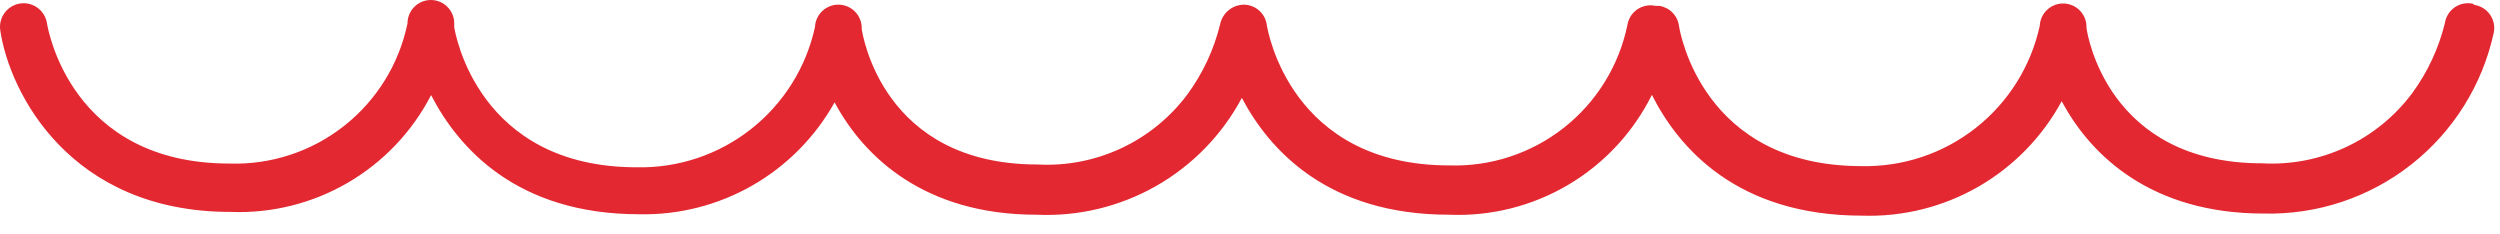 <svg width="107" height="10" viewBox="0 0 107 10" fill="none" xmlns="http://www.w3.org/2000/svg">
<path d="M105.841 0.16C105.708 0.131 105.569 0.13 105.435 0.157C105.301 0.183 105.174 0.237 105.061 0.315C104.949 0.393 104.854 0.493 104.781 0.609C104.709 0.725 104.661 0.855 104.641 0.99C104.375 2.072 103.9 3.091 103.241 3.99C102.501 4.98 101.528 5.773 100.408 6.296C99.288 6.819 98.056 7.058 96.821 6.99C90.181 6.99 89.331 1.43 89.301 1.19C89.312 0.925 89.217 0.666 89.037 0.471C88.856 0.276 88.606 0.161 88.341 0.15C88.076 0.139 87.817 0.235 87.622 0.415C87.427 0.595 87.312 0.845 87.301 1.11C86.922 2.839 85.953 4.383 84.561 5.477C83.17 6.572 81.441 7.149 79.671 7.11C72.861 7.11 71.901 1.36 71.861 1.11C71.833 0.894 71.734 0.692 71.581 0.537C71.427 0.382 71.227 0.281 71.011 0.25H70.851C70.718 0.221 70.579 0.22 70.445 0.247C70.311 0.273 70.184 0.327 70.071 0.405C69.959 0.483 69.864 0.583 69.791 0.699C69.719 0.815 69.671 0.945 69.651 1.08C69.29 2.817 68.328 4.37 66.934 5.468C65.54 6.565 63.804 7.136 62.031 7.08C55.231 7.08 54.261 1.31 54.221 1.08C54.192 0.836 54.074 0.612 53.889 0.449C53.705 0.287 53.467 0.198 53.221 0.2C52.984 0.207 52.756 0.293 52.575 0.446C52.393 0.598 52.269 0.808 52.221 1.04C51.957 2.122 51.481 3.142 50.821 4.04C50.081 5.03 49.108 5.823 47.988 6.346C46.868 6.869 45.636 7.108 44.401 7.04C37.771 7.04 36.921 1.48 36.881 1.24C36.892 0.975 36.797 0.716 36.617 0.521C36.437 0.326 36.186 0.211 35.921 0.2C35.656 0.189 35.397 0.285 35.202 0.465C35.007 0.645 34.892 0.895 34.881 1.16C34.502 2.889 33.533 4.433 32.142 5.527C30.75 6.622 29.021 7.199 27.251 7.16C20.451 7.16 19.481 1.42 19.441 1.16C19.445 1.107 19.445 1.053 19.441 1C19.441 0.735 19.336 0.48 19.148 0.293C18.961 0.105 18.706 0 18.441 0C18.176 0 17.922 0.105 17.734 0.293C17.547 0.48 17.441 0.735 17.441 1C17.082 2.738 16.12 4.292 14.726 5.39C13.332 6.488 11.595 7.058 9.821 7C3.031 7 2.051 1.24 2.011 1C1.971 0.735 1.828 0.496 1.612 0.337C1.397 0.177 1.126 0.11 0.861 0.15C0.596 0.19 0.357 0.333 0.198 0.549C0.039 0.765 -0.029 1.035 0.011 1.3C0.411 3.99 3.011 9.07 9.861 9.07C11.62 9.14 13.363 8.707 14.885 7.822C16.406 6.936 17.644 5.635 18.451 4.07C19.611 6.32 22.111 9.17 27.361 9.17C29.058 9.206 30.733 8.779 32.206 7.935C33.678 7.091 34.894 5.862 35.721 4.38C36.981 6.74 39.601 9.19 44.361 9.19C46.149 9.272 47.924 8.846 49.48 7.962C51.035 7.077 52.308 5.769 53.151 4.19C54.331 6.43 56.841 9.19 62.021 9.19C63.809 9.265 65.58 8.82 67.121 7.91C68.661 7 69.905 5.662 70.701 4.06C71.841 6.32 74.341 9.23 79.701 9.23C81.439 9.287 83.159 8.859 84.668 7.994C86.176 7.128 87.413 5.859 88.241 4.33C89.501 6.7 92.121 9.14 96.881 9.14C99.166 9.197 101.399 8.457 103.196 7.046C104.994 5.635 106.244 3.642 106.731 1.41C106.76 1.276 106.761 1.138 106.734 1.004C106.708 0.87 106.654 0.743 106.576 0.63C106.498 0.518 106.398 0.422 106.282 0.35C106.166 0.278 106.036 0.23 105.901 0.21" fill="#e32831"/>
</svg>
